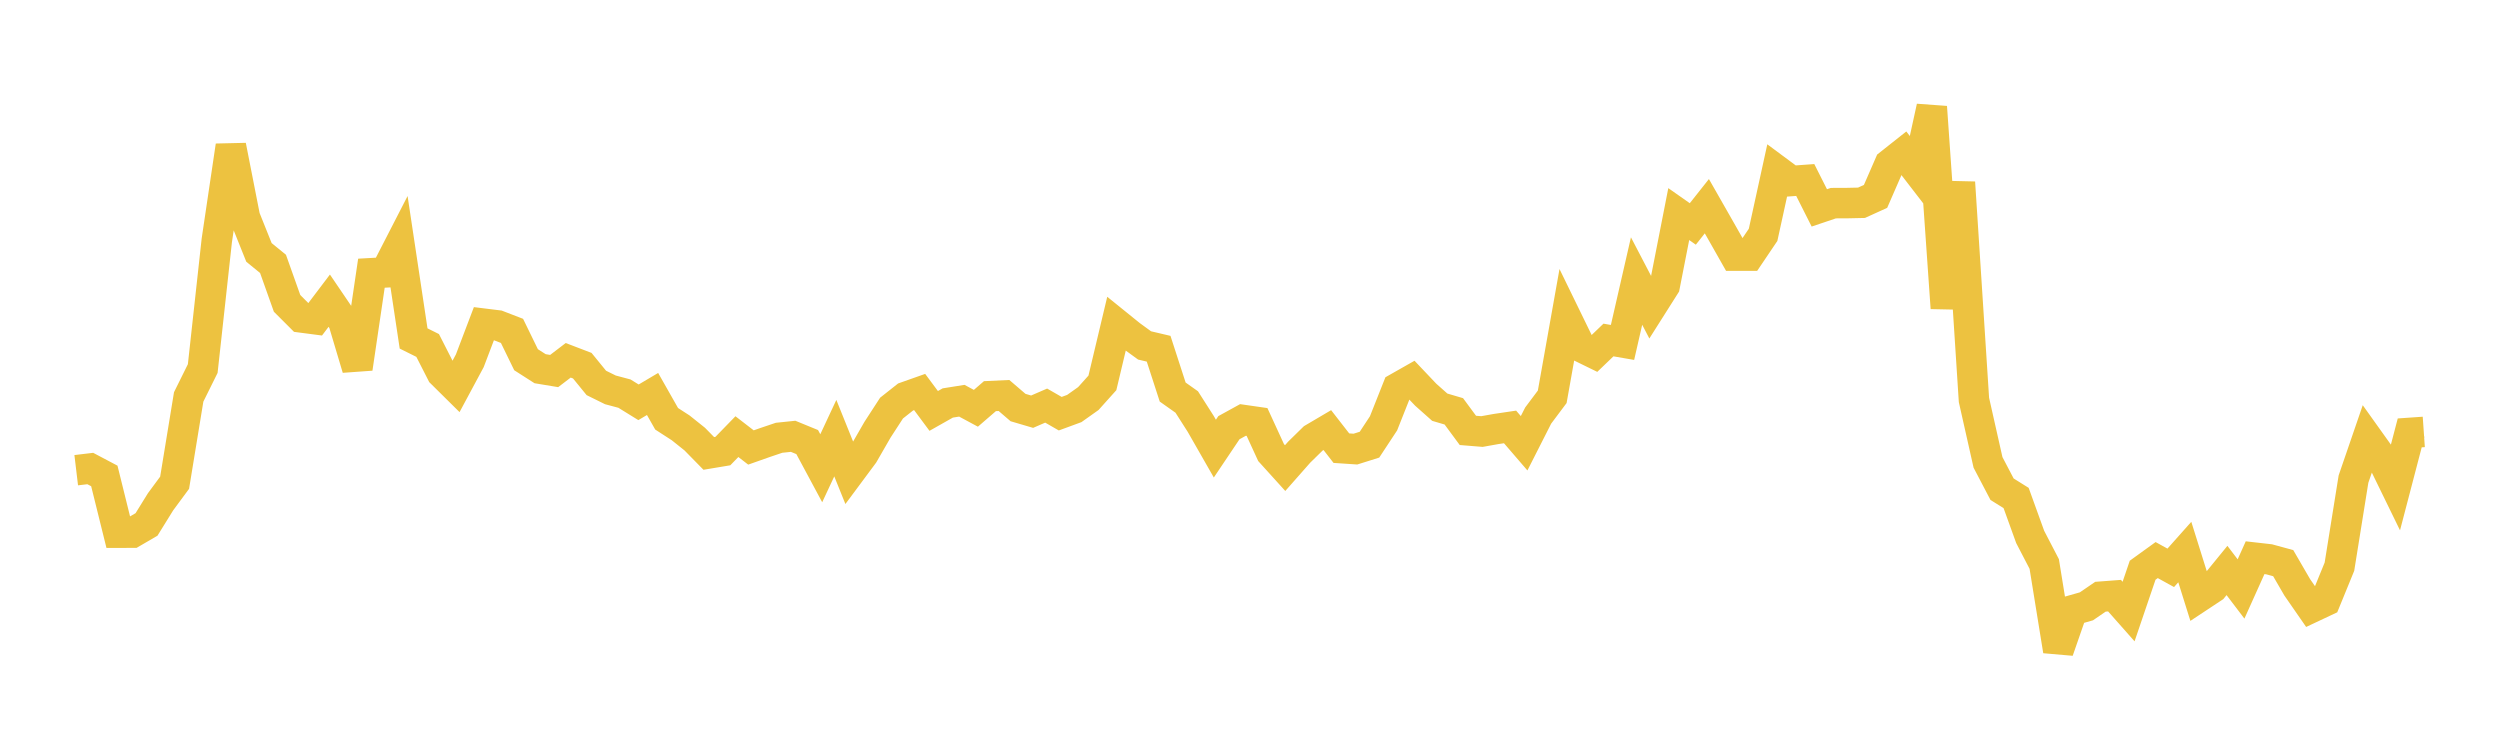<svg width="164" height="48" xmlns="http://www.w3.org/2000/svg" xmlns:xlink="http://www.w3.org/1999/xlink"><path fill="none" stroke="rgb(237,194,64)" stroke-width="2" d="M5,30.845L5.922,30.735L6.844,31.222L7.766,34.944L8.689,34.941L9.611,34.404L10.533,32.916L11.455,31.667L12.377,26.039L13.299,24.178L14.222,15.771L15.144,9.562L16.066,14.258L16.988,16.558L17.91,17.31L18.832,19.901L19.754,20.822L20.677,20.943L21.599,19.725L22.521,21.083L23.443,24.171L24.365,17.922L25.287,17.87L26.21,16.074L27.132,22.203L28.054,22.662L28.976,24.471L29.898,25.383L30.82,23.665L31.743,21.236L32.665,21.35L33.587,21.706L34.509,23.597L35.431,24.187L36.353,24.34L37.275,23.636L38.198,23.989L39.12,25.12L40.042,25.575L40.964,25.821L41.886,26.391L42.808,25.845L43.731,27.472L44.653,28.068L45.575,28.805L46.497,29.745L47.419,29.591L48.341,28.643L49.263,29.355L50.186,29.029L51.108,28.718L52.03,28.622L52.952,29L53.874,30.717L54.796,28.743L55.719,31.035L56.641,29.794L57.563,28.192L58.485,26.771L59.407,26.042L60.329,25.716L61.251,26.957L62.174,26.435L63.096,26.288L64.018,26.784L64.94,25.987L65.862,25.944L66.784,26.735L67.707,27.007L68.629,26.607L69.551,27.138L70.473,26.799L71.395,26.145L72.317,25.118L73.24,21.243L74.162,21.988L75.084,22.66L76.006,22.877L76.928,25.719L77.85,26.371L78.772,27.815L79.695,29.429L80.617,28.056L81.539,27.549L82.461,27.682L83.383,29.688L84.305,30.707L85.228,29.66L86.15,28.757L87.072,28.214L87.994,29.399L88.916,29.461L89.838,29.171L90.76,27.771L91.683,25.444L92.605,24.921L93.527,25.893L94.449,26.712L95.371,26.984L96.293,28.234L97.216,28.309L98.138,28.144L99.06,28.007L99.982,29.078L100.904,27.261L101.826,26.03L102.749,20.846L103.671,22.738L104.593,23.189L105.515,22.304L106.437,22.464L107.359,18.437L108.281,20.204L109.204,18.747L110.126,14.044L111.048,14.691L111.97,13.527L112.892,15.144L113.814,16.771L114.737,16.771L115.659,15.405L116.581,11.191L117.503,11.875L118.425,11.808L119.347,13.637L120.269,13.326L121.192,13.322L122.114,13.302L123.036,12.883L123.958,10.767L124.88,10.037L125.802,11.233L126.725,7.018L127.647,20.208L128.569,11.969L129.491,26.234L130.413,30.332L131.335,32.092L132.257,32.668L133.18,35.223L134.102,36.998L135.024,42.692L135.946,40.038L136.868,39.776L137.79,39.145L138.713,39.075L139.635,40.118L140.557,37.407L141.479,36.741L142.401,37.25L143.323,36.214L144.246,39.163L145.168,38.553L146.09,37.423L147.012,38.636L147.934,36.586L148.856,36.691L149.778,36.942L150.701,38.532L151.623,39.863L152.545,39.429L153.467,37.174L154.389,31.428L155.311,28.743L156.234,30.036L157.156,31.926L158.078,28.398L159,28.334"></path></svg>